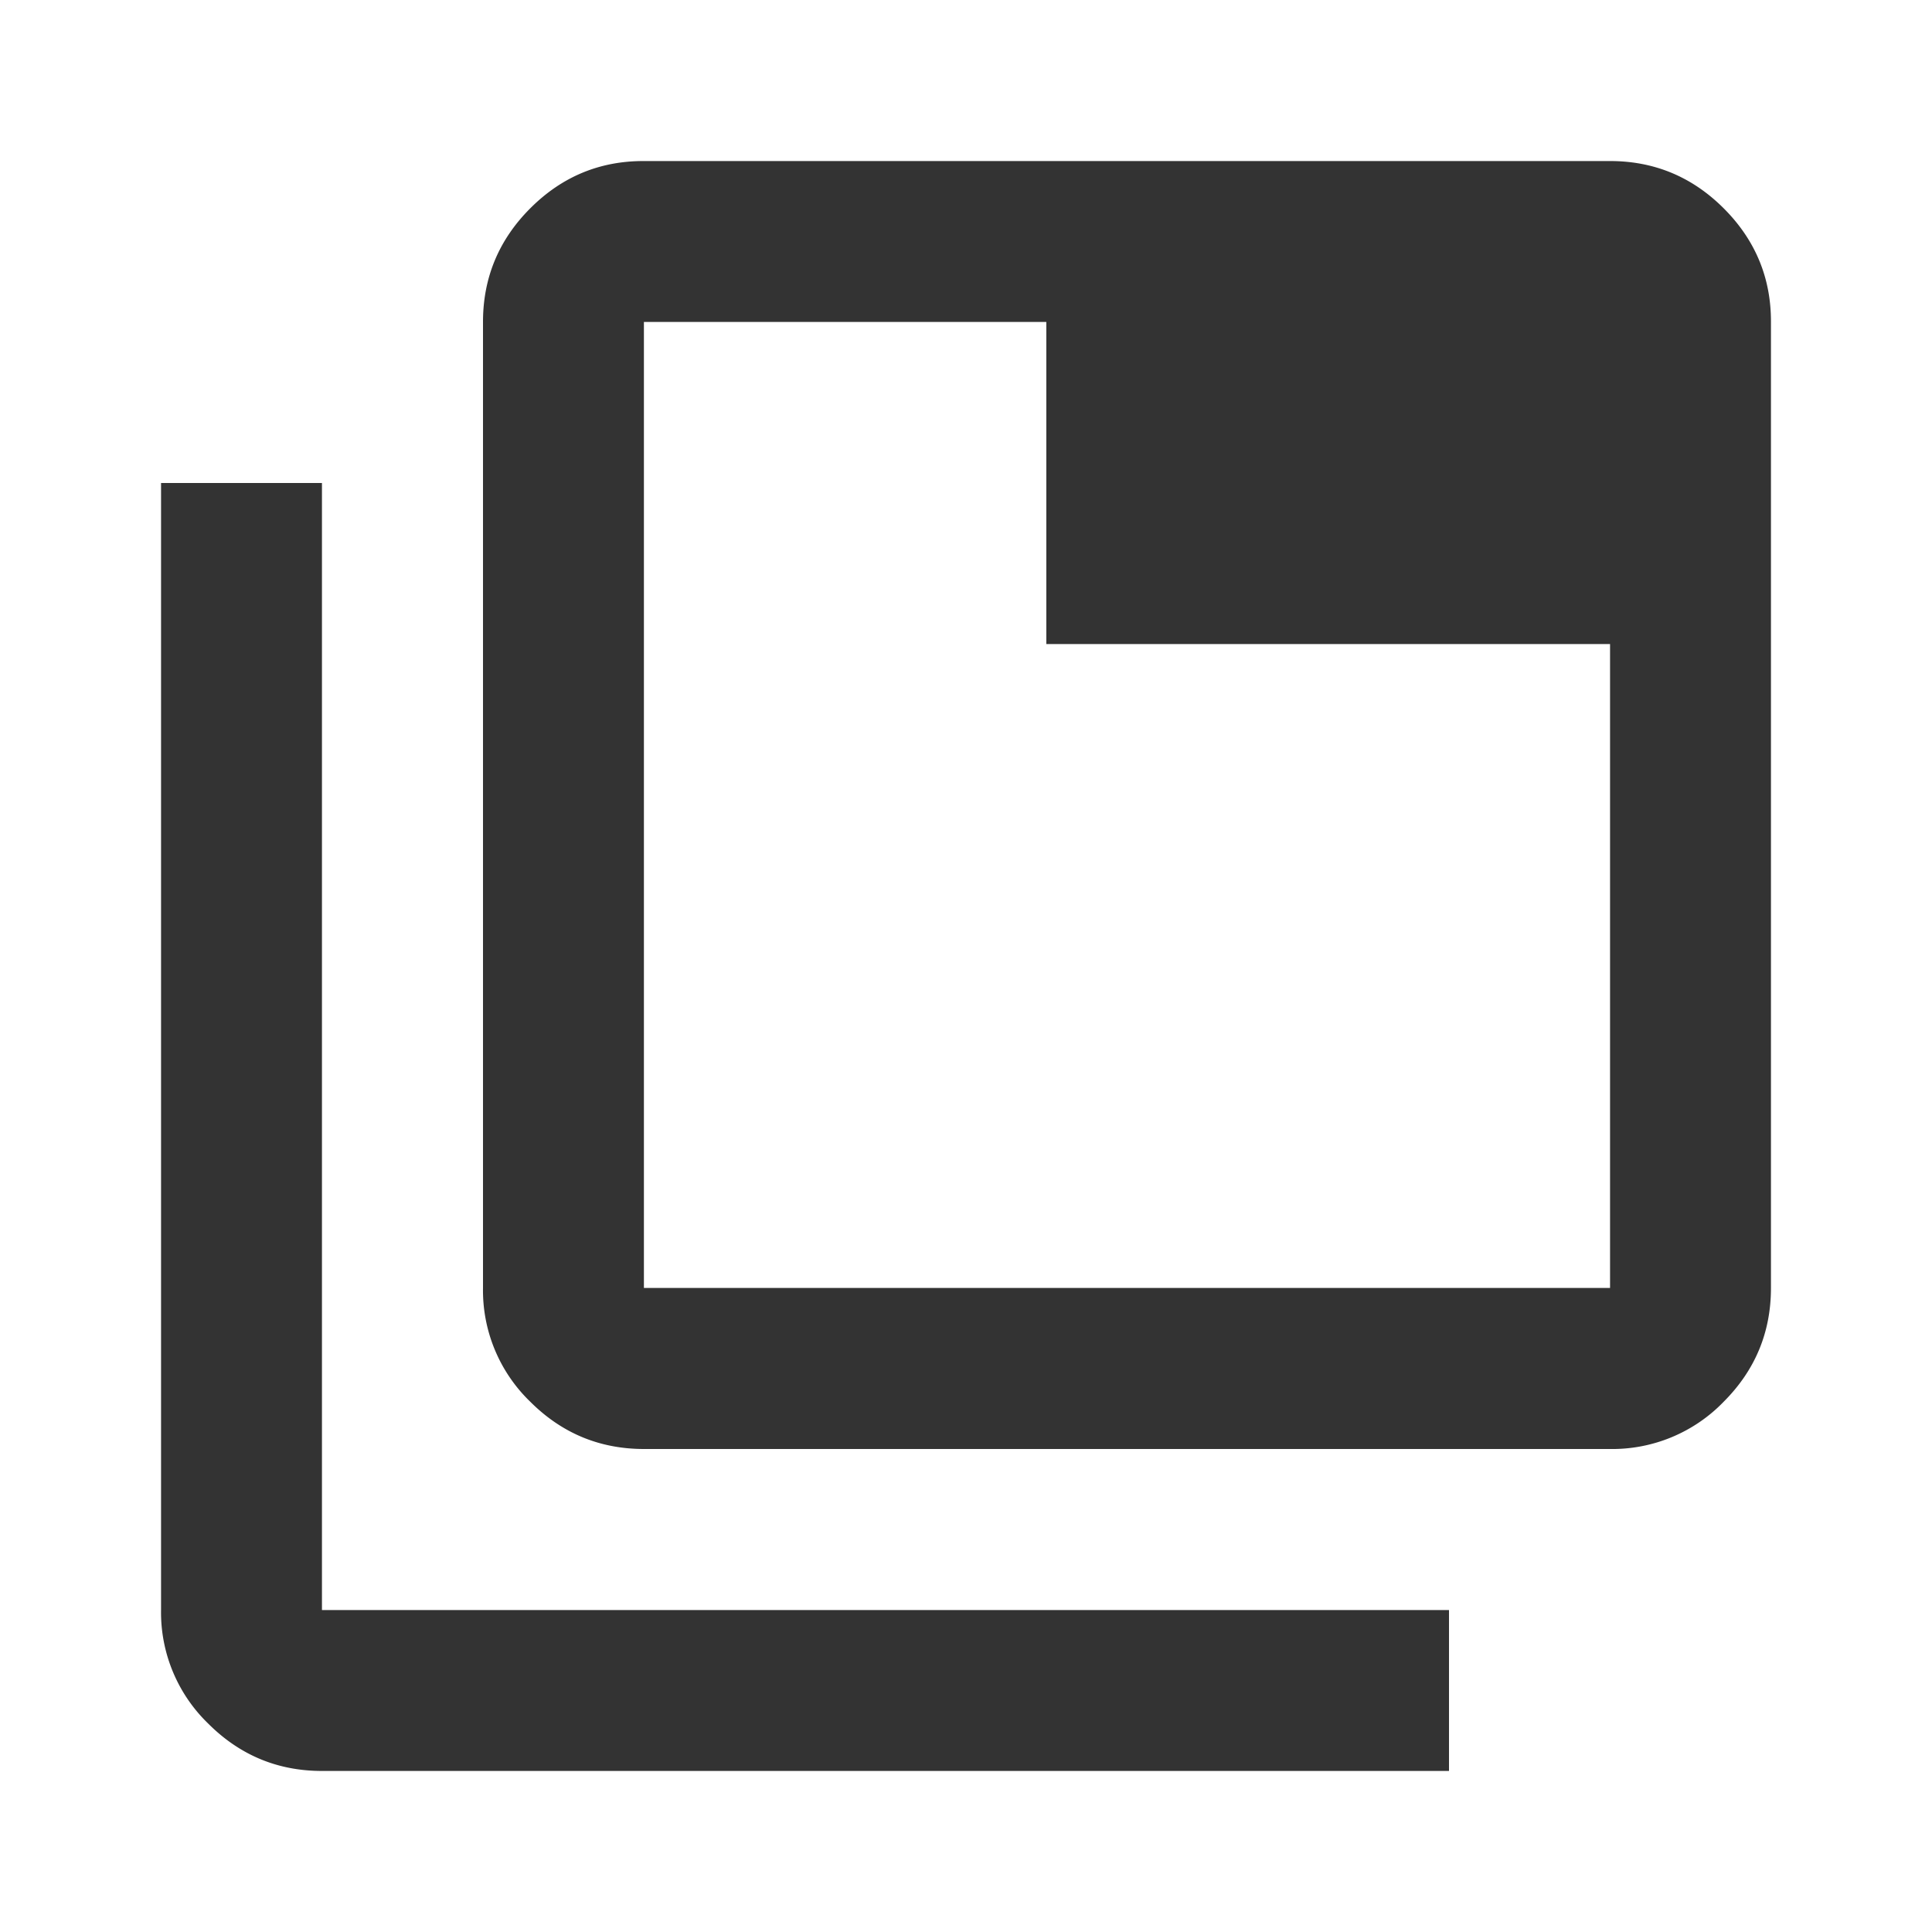 <svg width="14" height="14" fill="none" xmlns="http://www.w3.org/2000/svg"><path d="M4.667 10.5c-.321 0-.596-.114-.825-.343a1.121 1.121 0 01-.342-.824v-7c0-.32.114-.595.343-.824.229-.229.503-.343.824-.342h7c.32 0 .595.114.824.343.228.228.343.503.342.823v7c0 .321-.114.596-.343.825a1.122 1.122 0 01-.824.342h-7zm0-1.167h7V4.667H7.582V2.333H4.666v7zm-2.334 3.5c-.32 0-.595-.114-.824-.343a1.121 1.121 0 01-.342-.823V3.5h1.166v8.167H10.5v1.166H2.333z" fill="#333"/></svg>